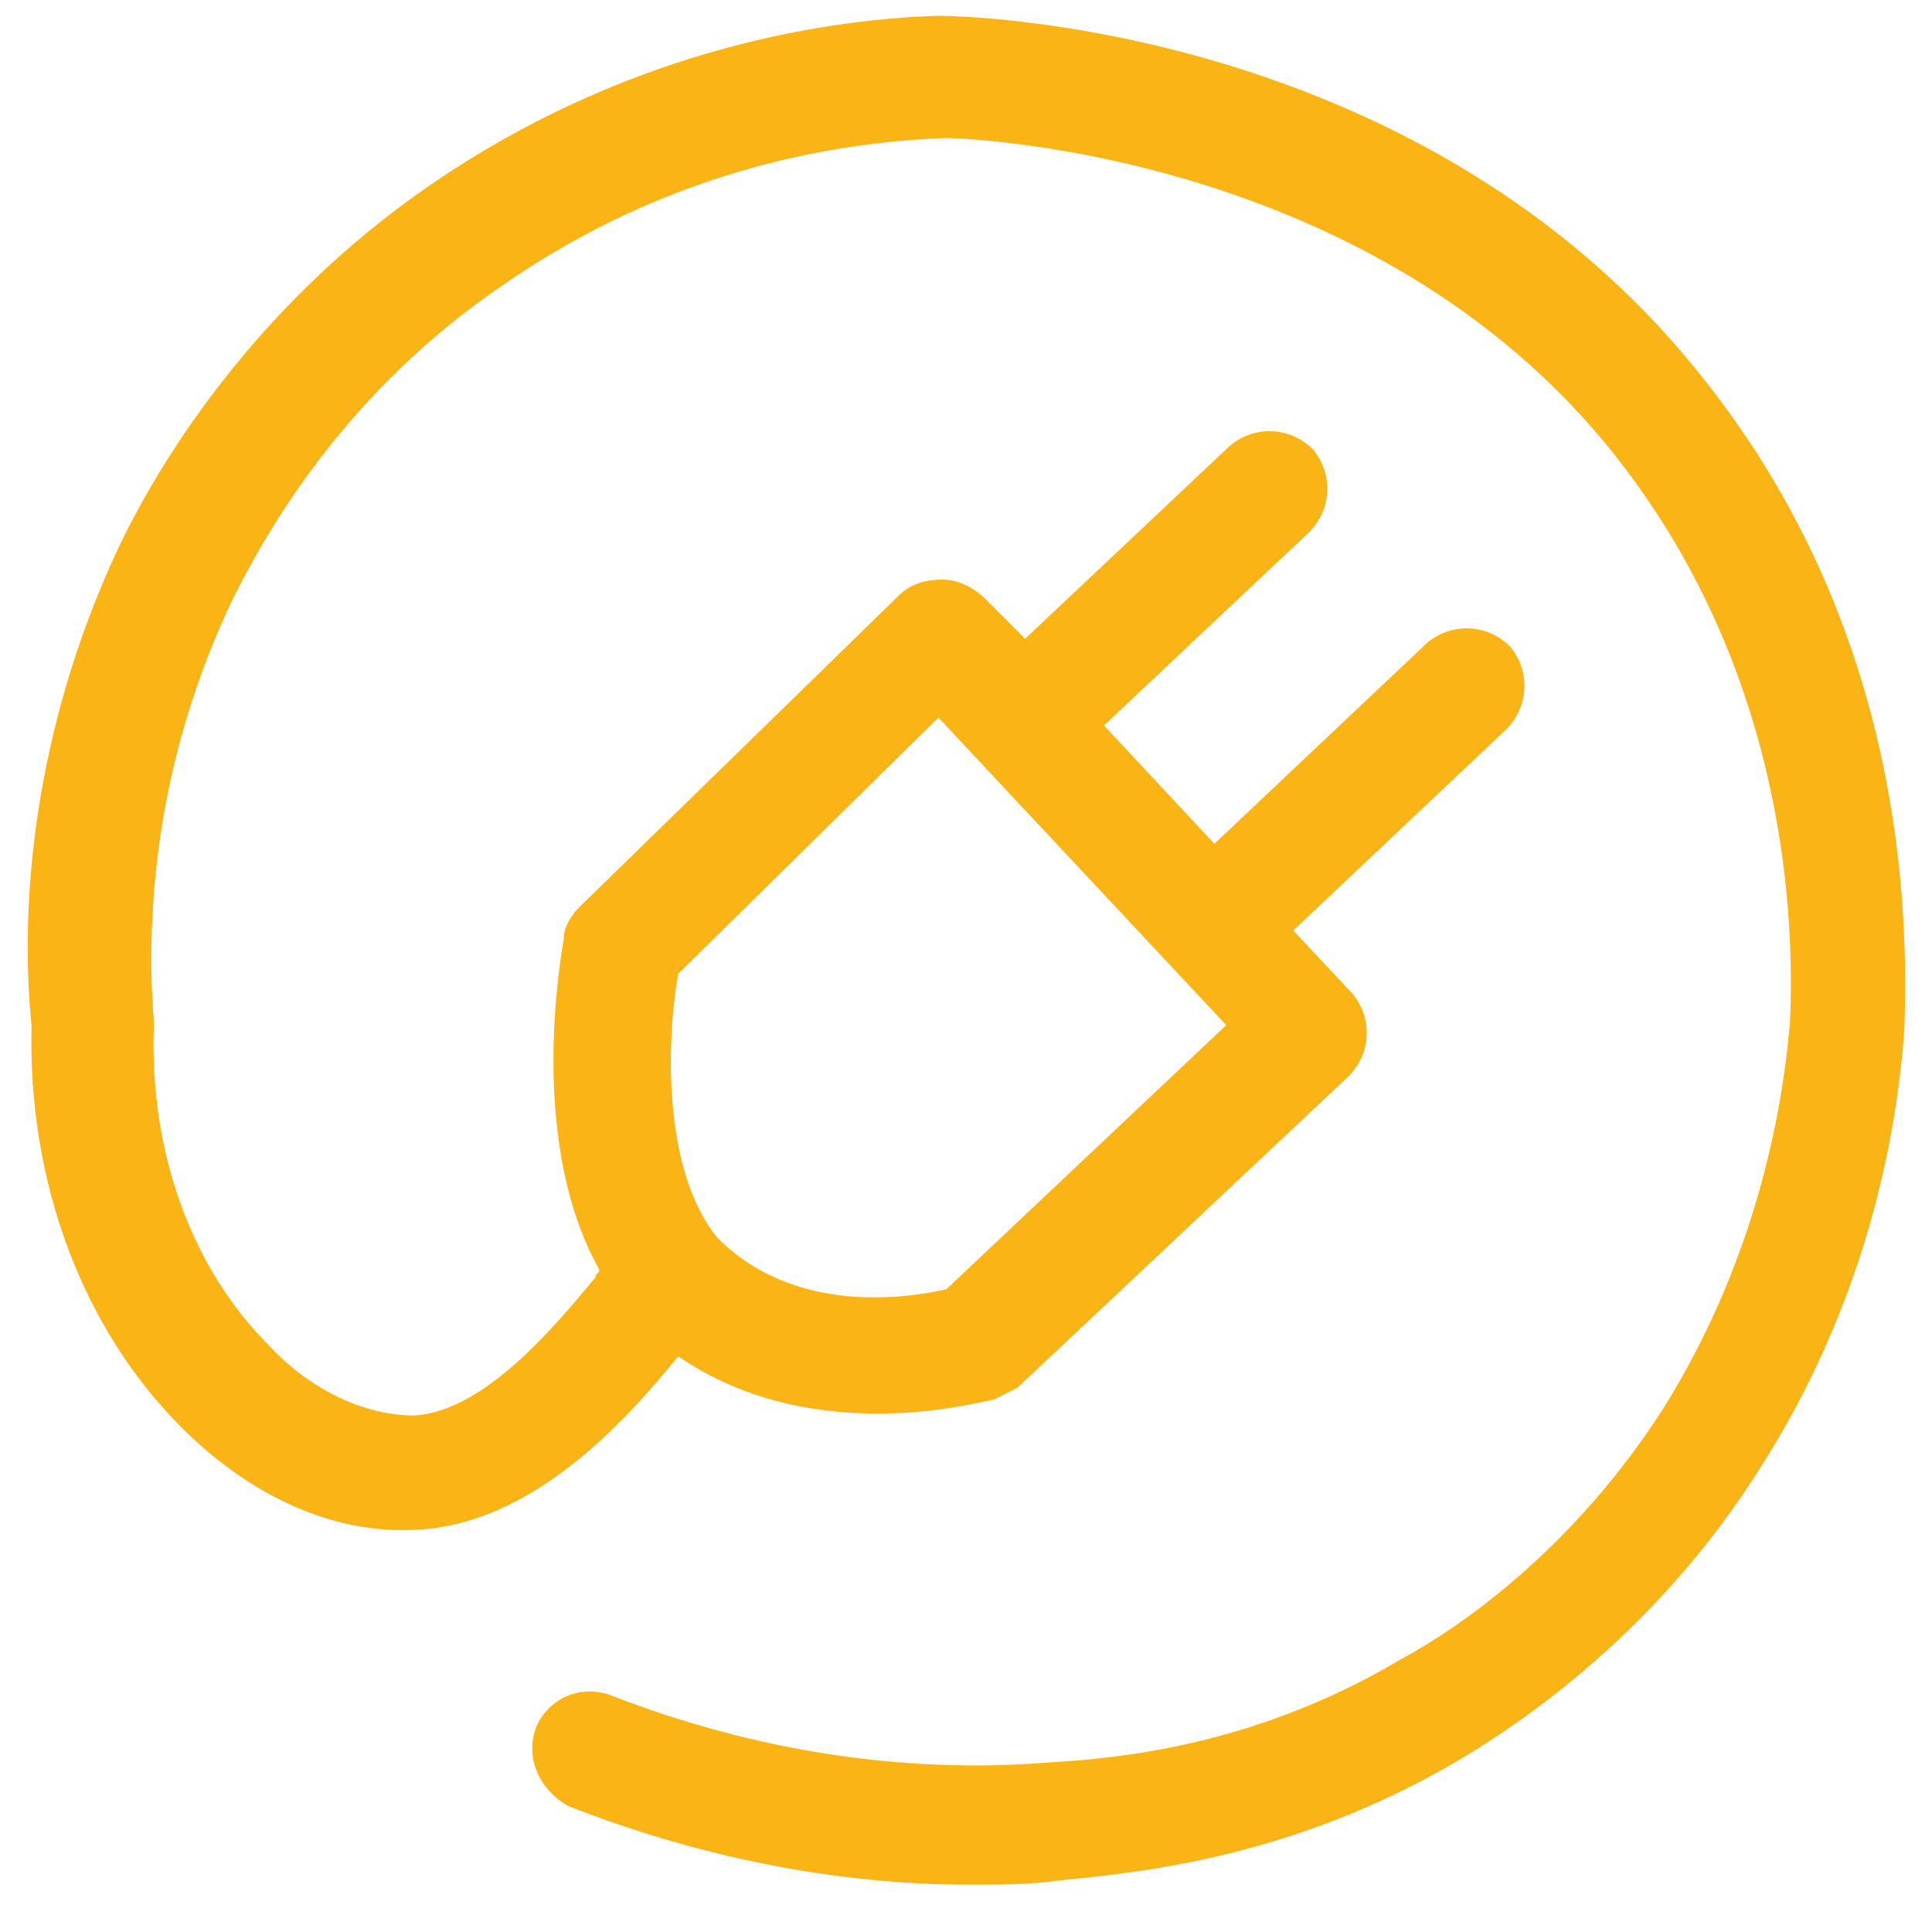 <?xml version="1.0" encoding="UTF-8"?> <!-- Generator: Adobe Illustrator 28.0.0, SVG Export Plug-In . SVG Version: 6.00 Build 0) --> <svg xmlns="http://www.w3.org/2000/svg" xmlns:xlink="http://www.w3.org/1999/xlink" version="1.1" id="Capa_1" x="0px" y="0px" viewBox="0 0 49 49" style="enable-background:new 0 0 49 49;" xml:space="preserve"> <style type="text/css"> .st0{fill:#FAB415;enable-background:new ;} </style> <path class="st0" d="M43.2,9.6c-7.1-9-18.8-9.2-19.4-9.2c-3.2,0.1-8.1,1-12.9,4.3c-4.5,3.1-6.9,7.1-7.9,9.2 C0.8,18.6,0.5,23.1,0.8,26c-0.1,4,1.3,7.7,3.8,10.2c1.8,1.8,3.9,2.7,5.9,2.6c3-0.1,5.4-2.8,6.7-4.4c3.5,2.4,7.8,1.1,8,1.1 c0.2-0.1,0.4-0.2,0.6-0.3l8.4-7.9c0.6-0.6,0.6-1.5,0.1-2.1l-1.5-1.6l5.4-5.1c0.6-0.6,0.6-1.5,0.1-2.1c-0.6-0.6-1.5-0.6-2.1-0.1 l-5.4,5.1l-2.8-3l5.2-4.9c0.6-0.6,0.6-1.5,0.1-2.1c-0.6-0.6-1.5-0.6-2.1-0.1l-5.2,4.9l-1-1c-0.3-0.3-0.7-0.5-1.1-0.5 c-0.4,0-0.8,0.1-1.1,0.4L14.7,23c-0.2,0.2-0.4,0.5-0.4,0.8c-0.1,0.6-0.9,5.2,0.9,8.4c0,0.1-0.1,0.1-0.1,0.2c-1,1.2-2.8,3.4-4.6,3.5 c-1.2,0-2.6-0.6-3.7-1.8c-1.9-1.9-3-4.8-2.9-8c0-0.1,0-0.1,0-0.2c-0.2-2.6,0-6.5,2-10.7c0.9-1.8,2.9-5.3,6.9-8 c4.2-2.9,8.4-3.6,11.2-3.7c0.1,0,10.8,0.2,17,8.1c4.4,5.6,4.5,11.9,4.4,14.3c-0.2,2.4-0.9,6.1-3.2,9.8c-2.3,3.6-5.2,5.6-6.7,6.4 c-3.7,2.2-7.2,2.5-8.9,2.6c-3.7,0.3-7.5-0.3-11.1-1.7c-0.8-0.3-1.6,0.1-1.9,0.8c-0.3,0.8,0.1,1.6,0.8,2c3.3,1.3,6.8,2,10.2,2 c0.7,0,1.5,0,2.2-0.1c1.9-0.2,5.8-0.5,10.1-3c1.7-1,5.1-3.3,7.7-7.4c2.7-4.2,3.5-8.4,3.7-11.2C48.4,23.1,48.3,16,43.2,9.6z M17.2,24.7l6.6-6.5l7.3,7.8L24,32.7c-0.9,0.2-3.8,0.7-5.8-1.3C16.8,29.7,16.9,26.4,17.2,24.7z"></path> </svg> 